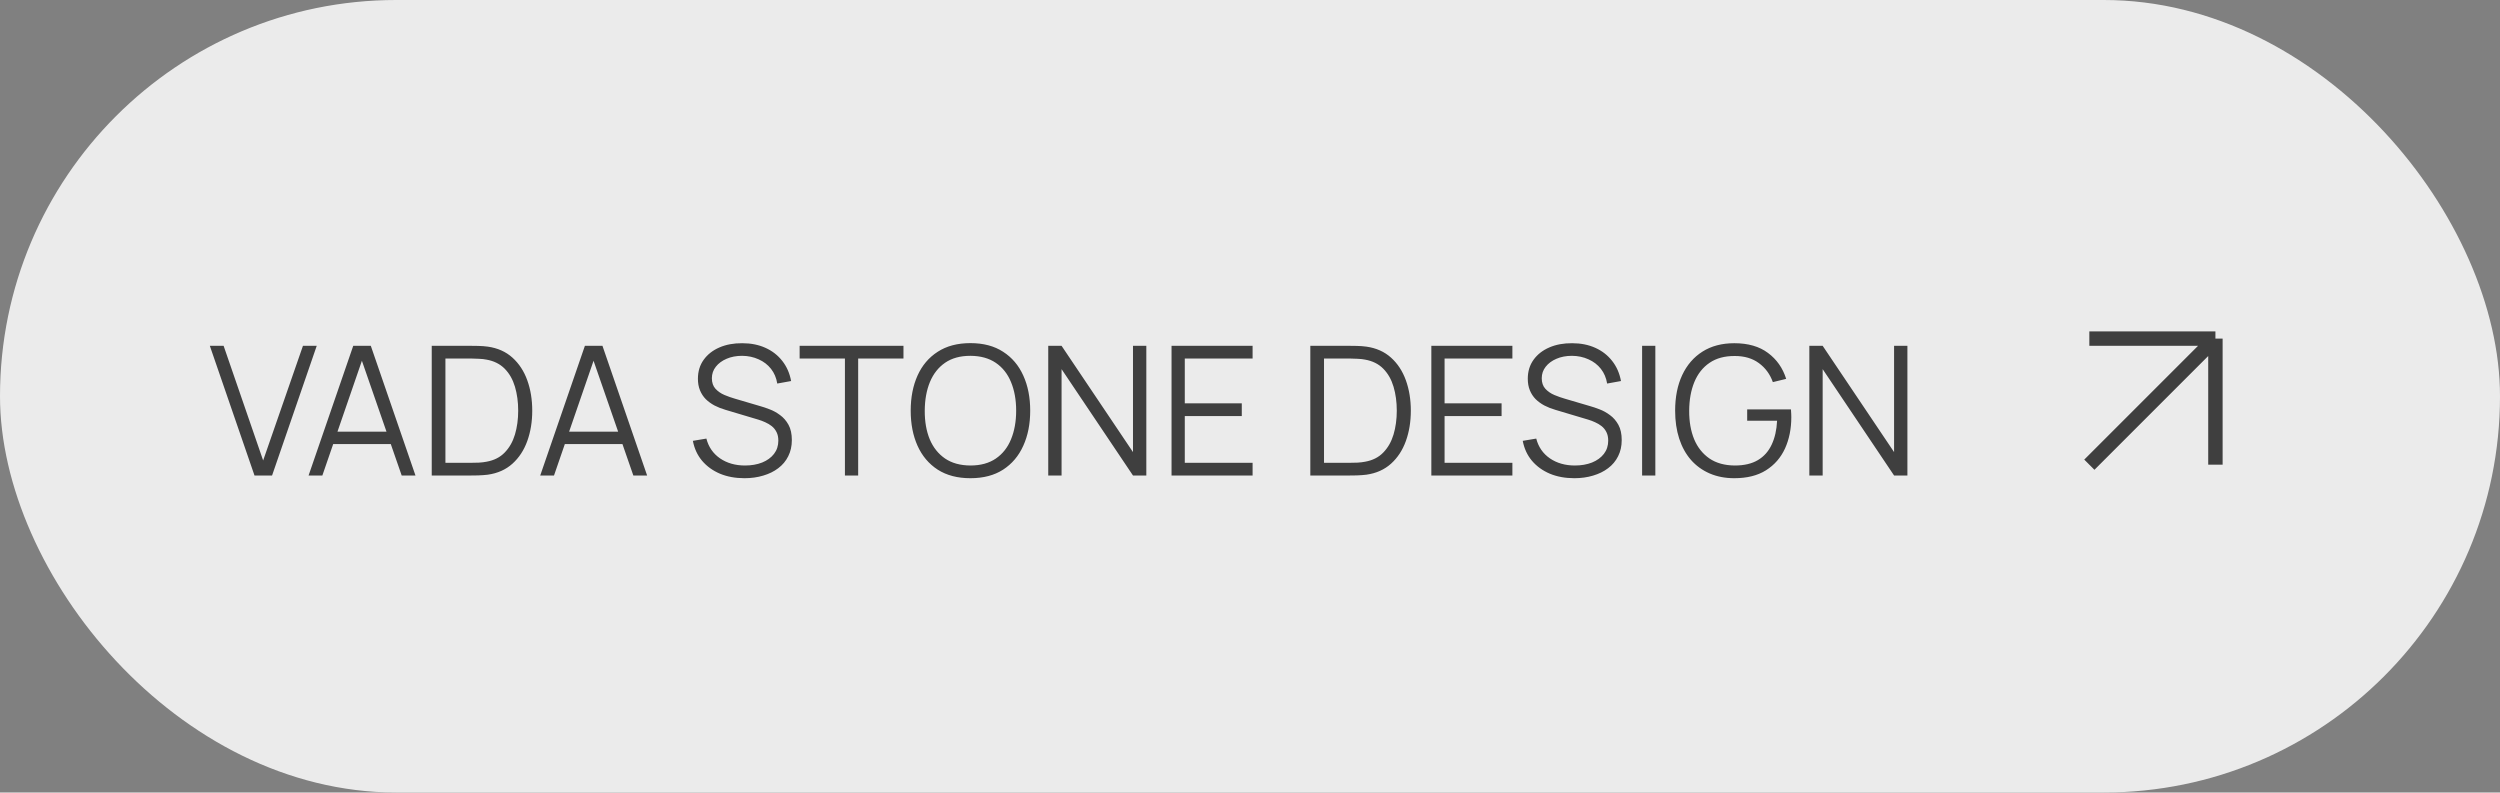 <?xml version="1.0" encoding="UTF-8"?> <svg xmlns="http://www.w3.org/2000/svg" width="347" height="110" viewBox="0 0 347 110" fill="none"><rect x="0" y="0" width="347" height="110" fill="#808080" stroke="none"/><rect width="347" height="110" rx="55" fill="#EBEBEB"></rect><path d="M35.325 66L29.125 48H31.038L36.525 63.913L42.05 48H43.962L37.763 66H35.325ZM42.83 66L49.03 48H51.468L57.668 66H55.755L49.868 49.025H50.593L44.743 66H42.83ZM45.593 61.638V59.913H54.893V61.638H45.593ZM59.925 66V48H65.387C65.579 48 65.904 48.004 66.362 48.013C66.829 48.021 67.275 48.054 67.7 48.112C69.067 48.304 70.208 48.812 71.125 49.638C72.041 50.462 72.729 51.513 73.187 52.788C73.646 54.062 73.875 55.467 73.875 57C73.875 58.533 73.646 59.938 73.187 61.212C72.729 62.487 72.041 63.538 71.125 64.362C70.208 65.188 69.067 65.696 67.7 65.888C67.283 65.938 66.837 65.971 66.362 65.987C65.887 65.996 65.562 66 65.387 66H59.925ZM61.825 64.237H65.387C65.729 64.237 66.096 64.229 66.487 64.213C66.887 64.188 67.229 64.146 67.512 64.088C68.562 63.904 69.408 63.479 70.05 62.812C70.7 62.146 71.175 61.312 71.475 60.312C71.775 59.304 71.925 58.2 71.925 57C71.925 55.792 71.775 54.683 71.475 53.675C71.175 52.667 70.7 51.833 70.05 51.175C69.4 50.517 68.554 50.096 67.512 49.913C67.229 49.854 66.883 49.817 66.475 49.8C66.075 49.775 65.712 49.763 65.387 49.763H61.825V64.237ZM74.983 66L81.183 48H83.621L89.821 66H87.908L82.021 49.025H82.746L76.896 66H74.983ZM77.746 61.638V59.913H87.046V61.638H77.746ZM103.333 66.375C102.075 66.375 100.941 66.167 99.933 65.75C98.933 65.325 98.104 64.725 97.445 63.95C96.796 63.175 96.371 62.254 96.171 61.188L98.046 60.875C98.346 62.042 98.979 62.958 99.945 63.625C100.912 64.283 102.066 64.612 103.408 64.612C104.291 64.612 105.083 64.475 105.783 64.2C106.483 63.917 107.033 63.517 107.433 63C107.833 62.483 108.033 61.871 108.033 61.163C108.033 60.696 107.95 60.3 107.783 59.975C107.616 59.642 107.396 59.367 107.121 59.15C106.846 58.933 106.546 58.754 106.221 58.612C105.896 58.462 105.579 58.342 105.271 58.25L100.708 56.888C100.158 56.729 99.65 56.529 99.183 56.288C98.716 56.038 98.308 55.742 97.958 55.4C97.616 55.05 97.35 54.642 97.158 54.175C96.966 53.708 96.871 53.175 96.871 52.575C96.871 51.558 97.137 50.679 97.671 49.938C98.204 49.196 98.933 48.625 99.858 48.225C100.783 47.825 101.837 47.629 103.021 47.638C104.221 47.638 105.291 47.85 106.233 48.275C107.183 48.7 107.966 49.308 108.583 50.1C109.2 50.883 109.608 51.812 109.808 52.888L107.883 53.237C107.758 52.454 107.471 51.775 107.021 51.2C106.571 50.625 105.996 50.183 105.296 49.875C104.604 49.558 103.841 49.396 103.008 49.388C102.2 49.388 101.479 49.525 100.846 49.8C100.221 50.067 99.725 50.433 99.358 50.9C98.991 51.367 98.808 51.9 98.808 52.5C98.808 53.108 98.975 53.596 99.308 53.962C99.65 54.329 100.066 54.617 100.558 54.825C101.058 55.033 101.541 55.204 102.008 55.337L105.533 56.375C105.9 56.475 106.329 56.621 106.821 56.812C107.321 56.996 107.804 57.263 108.271 57.612C108.746 57.954 109.137 58.404 109.446 58.962C109.754 59.521 109.908 60.229 109.908 61.087C109.908 61.921 109.741 62.667 109.408 63.325C109.083 63.983 108.621 64.537 108.021 64.987C107.429 65.438 106.733 65.779 105.933 66.013C105.141 66.254 104.275 66.375 103.333 66.375ZM117.276 66V49.763H110.988V48H125.401V49.763H119.113V66H117.276ZM134.693 66.375C132.901 66.375 131.389 65.979 130.155 65.188C128.922 64.388 127.989 63.283 127.355 61.875C126.722 60.467 126.405 58.842 126.405 57C126.405 55.158 126.722 53.533 127.355 52.125C127.989 50.717 128.922 49.617 130.155 48.825C131.389 48.025 132.901 47.625 134.693 47.625C136.493 47.625 138.005 48.025 139.23 48.825C140.464 49.617 141.397 50.717 142.03 52.125C142.672 53.533 142.993 55.158 142.993 57C142.993 58.842 142.672 60.467 142.03 61.875C141.397 63.283 140.464 64.388 139.23 65.188C138.005 65.979 136.493 66.375 134.693 66.375ZM134.693 64.612C136.101 64.612 137.276 64.292 138.218 63.65C139.159 63.008 139.864 62.117 140.33 60.975C140.805 59.825 141.043 58.5 141.043 57C141.043 55.5 140.805 54.179 140.33 53.038C139.864 51.896 139.159 51.004 138.218 50.362C137.276 49.721 136.101 49.396 134.693 49.388C133.284 49.388 132.114 49.708 131.18 50.35C130.247 50.992 129.543 51.888 129.068 53.038C128.601 54.179 128.364 55.5 128.355 57C128.347 58.5 128.576 59.821 129.043 60.962C129.518 62.096 130.226 62.987 131.168 63.638C132.109 64.279 133.284 64.604 134.693 64.612ZM145.496 66V48H147.346L157.259 62.75V48H159.109V66H157.259L147.346 51.237V66H145.496ZM162.61 66V48H173.86V49.763H164.448V55.987H172.36V57.75H164.448V64.237H173.86V66H162.61ZM181.873 66V48H187.336C187.527 48 187.852 48.004 188.311 48.013C188.777 48.021 189.223 48.054 189.648 48.112C191.015 48.304 192.156 48.812 193.073 49.638C193.99 50.462 194.677 51.513 195.136 52.788C195.594 54.062 195.823 55.467 195.823 57C195.823 58.533 195.594 59.938 195.136 61.212C194.677 62.487 193.99 63.538 193.073 64.362C192.156 65.188 191.015 65.696 189.648 65.888C189.231 65.938 188.786 65.971 188.311 65.987C187.836 65.996 187.511 66 187.336 66H181.873ZM183.773 64.237H187.336C187.677 64.237 188.044 64.229 188.436 64.213C188.836 64.188 189.177 64.146 189.461 64.088C190.511 63.904 191.356 63.479 191.998 62.812C192.648 62.146 193.123 61.312 193.423 60.312C193.723 59.304 193.873 58.2 193.873 57C193.873 55.792 193.723 54.683 193.423 53.675C193.123 52.667 192.648 51.833 191.998 51.175C191.348 50.517 190.502 50.096 189.461 49.913C189.177 49.854 188.831 49.817 188.423 49.8C188.023 49.775 187.661 49.763 187.336 49.763H183.773V64.237ZM198.67 66V48H209.92V49.763H200.507V55.987H208.42V57.75H200.507V64.237H209.92V66H198.67ZM218.519 66.375C217.26 66.375 216.127 66.167 215.119 65.75C214.119 65.325 213.289 64.725 212.631 63.95C211.981 63.175 211.556 62.254 211.356 61.188L213.231 60.875C213.531 62.042 214.164 62.958 215.131 63.625C216.098 64.283 217.252 64.612 218.594 64.612C219.477 64.612 220.269 64.475 220.969 64.2C221.669 63.917 222.219 63.517 222.619 63C223.019 62.483 223.219 61.871 223.219 61.163C223.219 60.696 223.135 60.3 222.969 59.975C222.802 59.642 222.581 59.367 222.306 59.15C222.031 58.933 221.731 58.754 221.406 58.612C221.081 58.462 220.764 58.342 220.456 58.25L215.894 56.888C215.344 56.729 214.835 56.529 214.369 56.288C213.902 56.038 213.494 55.742 213.144 55.4C212.802 55.05 212.535 54.642 212.344 54.175C212.152 53.708 212.056 53.175 212.056 52.575C212.056 51.558 212.323 50.679 212.856 49.938C213.389 49.196 214.119 48.625 215.044 48.225C215.969 47.825 217.023 47.629 218.206 47.638C219.406 47.638 220.477 47.85 221.419 48.275C222.369 48.7 223.152 49.308 223.769 50.1C224.385 50.883 224.794 51.812 224.994 52.888L223.069 53.237C222.944 52.454 222.656 51.775 222.206 51.2C221.756 50.625 221.181 50.183 220.481 49.875C219.789 49.558 219.027 49.396 218.194 49.388C217.385 49.388 216.664 49.525 216.031 49.8C215.406 50.067 214.91 50.433 214.544 50.9C214.177 51.367 213.994 51.9 213.994 52.5C213.994 53.108 214.16 53.596 214.494 53.962C214.835 54.329 215.252 54.617 215.744 54.825C216.244 55.033 216.727 55.204 217.194 55.337L220.719 56.375C221.085 56.475 221.514 56.621 222.006 56.812C222.506 56.996 222.989 57.263 223.456 57.612C223.931 57.954 224.323 58.404 224.631 58.962C224.939 59.521 225.094 60.229 225.094 61.087C225.094 61.921 224.927 62.667 224.594 63.325C224.269 63.983 223.806 64.537 223.206 64.987C222.614 65.438 221.919 65.779 221.119 66.013C220.327 66.254 219.46 66.375 218.519 66.375ZM227.924 66V48H229.761V66H227.924ZM240.721 66.375C239.455 66.375 238.313 66.154 237.296 65.713C236.28 65.271 235.413 64.642 234.696 63.825C233.988 63.008 233.446 62.025 233.071 60.875C232.696 59.717 232.509 58.425 232.509 57C232.509 55.117 232.834 53.475 233.484 52.075C234.142 50.667 235.084 49.575 236.309 48.8C237.534 48.025 239.005 47.638 240.721 47.638C242.638 47.638 244.196 48.087 245.396 48.987C246.605 49.879 247.446 51.079 247.921 52.587L246.071 53.038C245.68 51.938 245.034 51.058 244.134 50.4C243.242 49.742 242.13 49.413 240.796 49.413C239.388 49.404 238.217 49.721 237.284 50.362C236.35 50.996 235.646 51.888 235.171 53.038C234.705 54.179 234.467 55.5 234.459 57C234.45 58.5 234.68 59.821 235.146 60.962C235.621 62.096 236.33 62.987 237.271 63.638C238.213 64.279 239.388 64.604 240.796 64.612C242.088 64.612 243.155 64.362 243.996 63.862C244.838 63.362 245.475 62.646 245.909 61.712C246.35 60.779 246.6 59.675 246.659 58.4H242.509V56.825H248.584C248.609 57.017 248.621 57.221 248.621 57.438C248.63 57.646 248.634 57.796 248.634 57.888C248.634 59.513 248.342 60.967 247.759 62.25C247.175 63.525 246.296 64.533 245.121 65.275C243.955 66.008 242.488 66.375 240.721 66.375ZM251.136 66V48H252.986L262.898 62.75V48H264.748V66H262.898L252.986 51.237V66H251.136Z" fill="#3F3F3F"></path><path d="M290 47H307.5M307.5 47V64.5M307.5 47L290 64.5" stroke="#3F3F3F" stroke-width="2"></path></svg> 